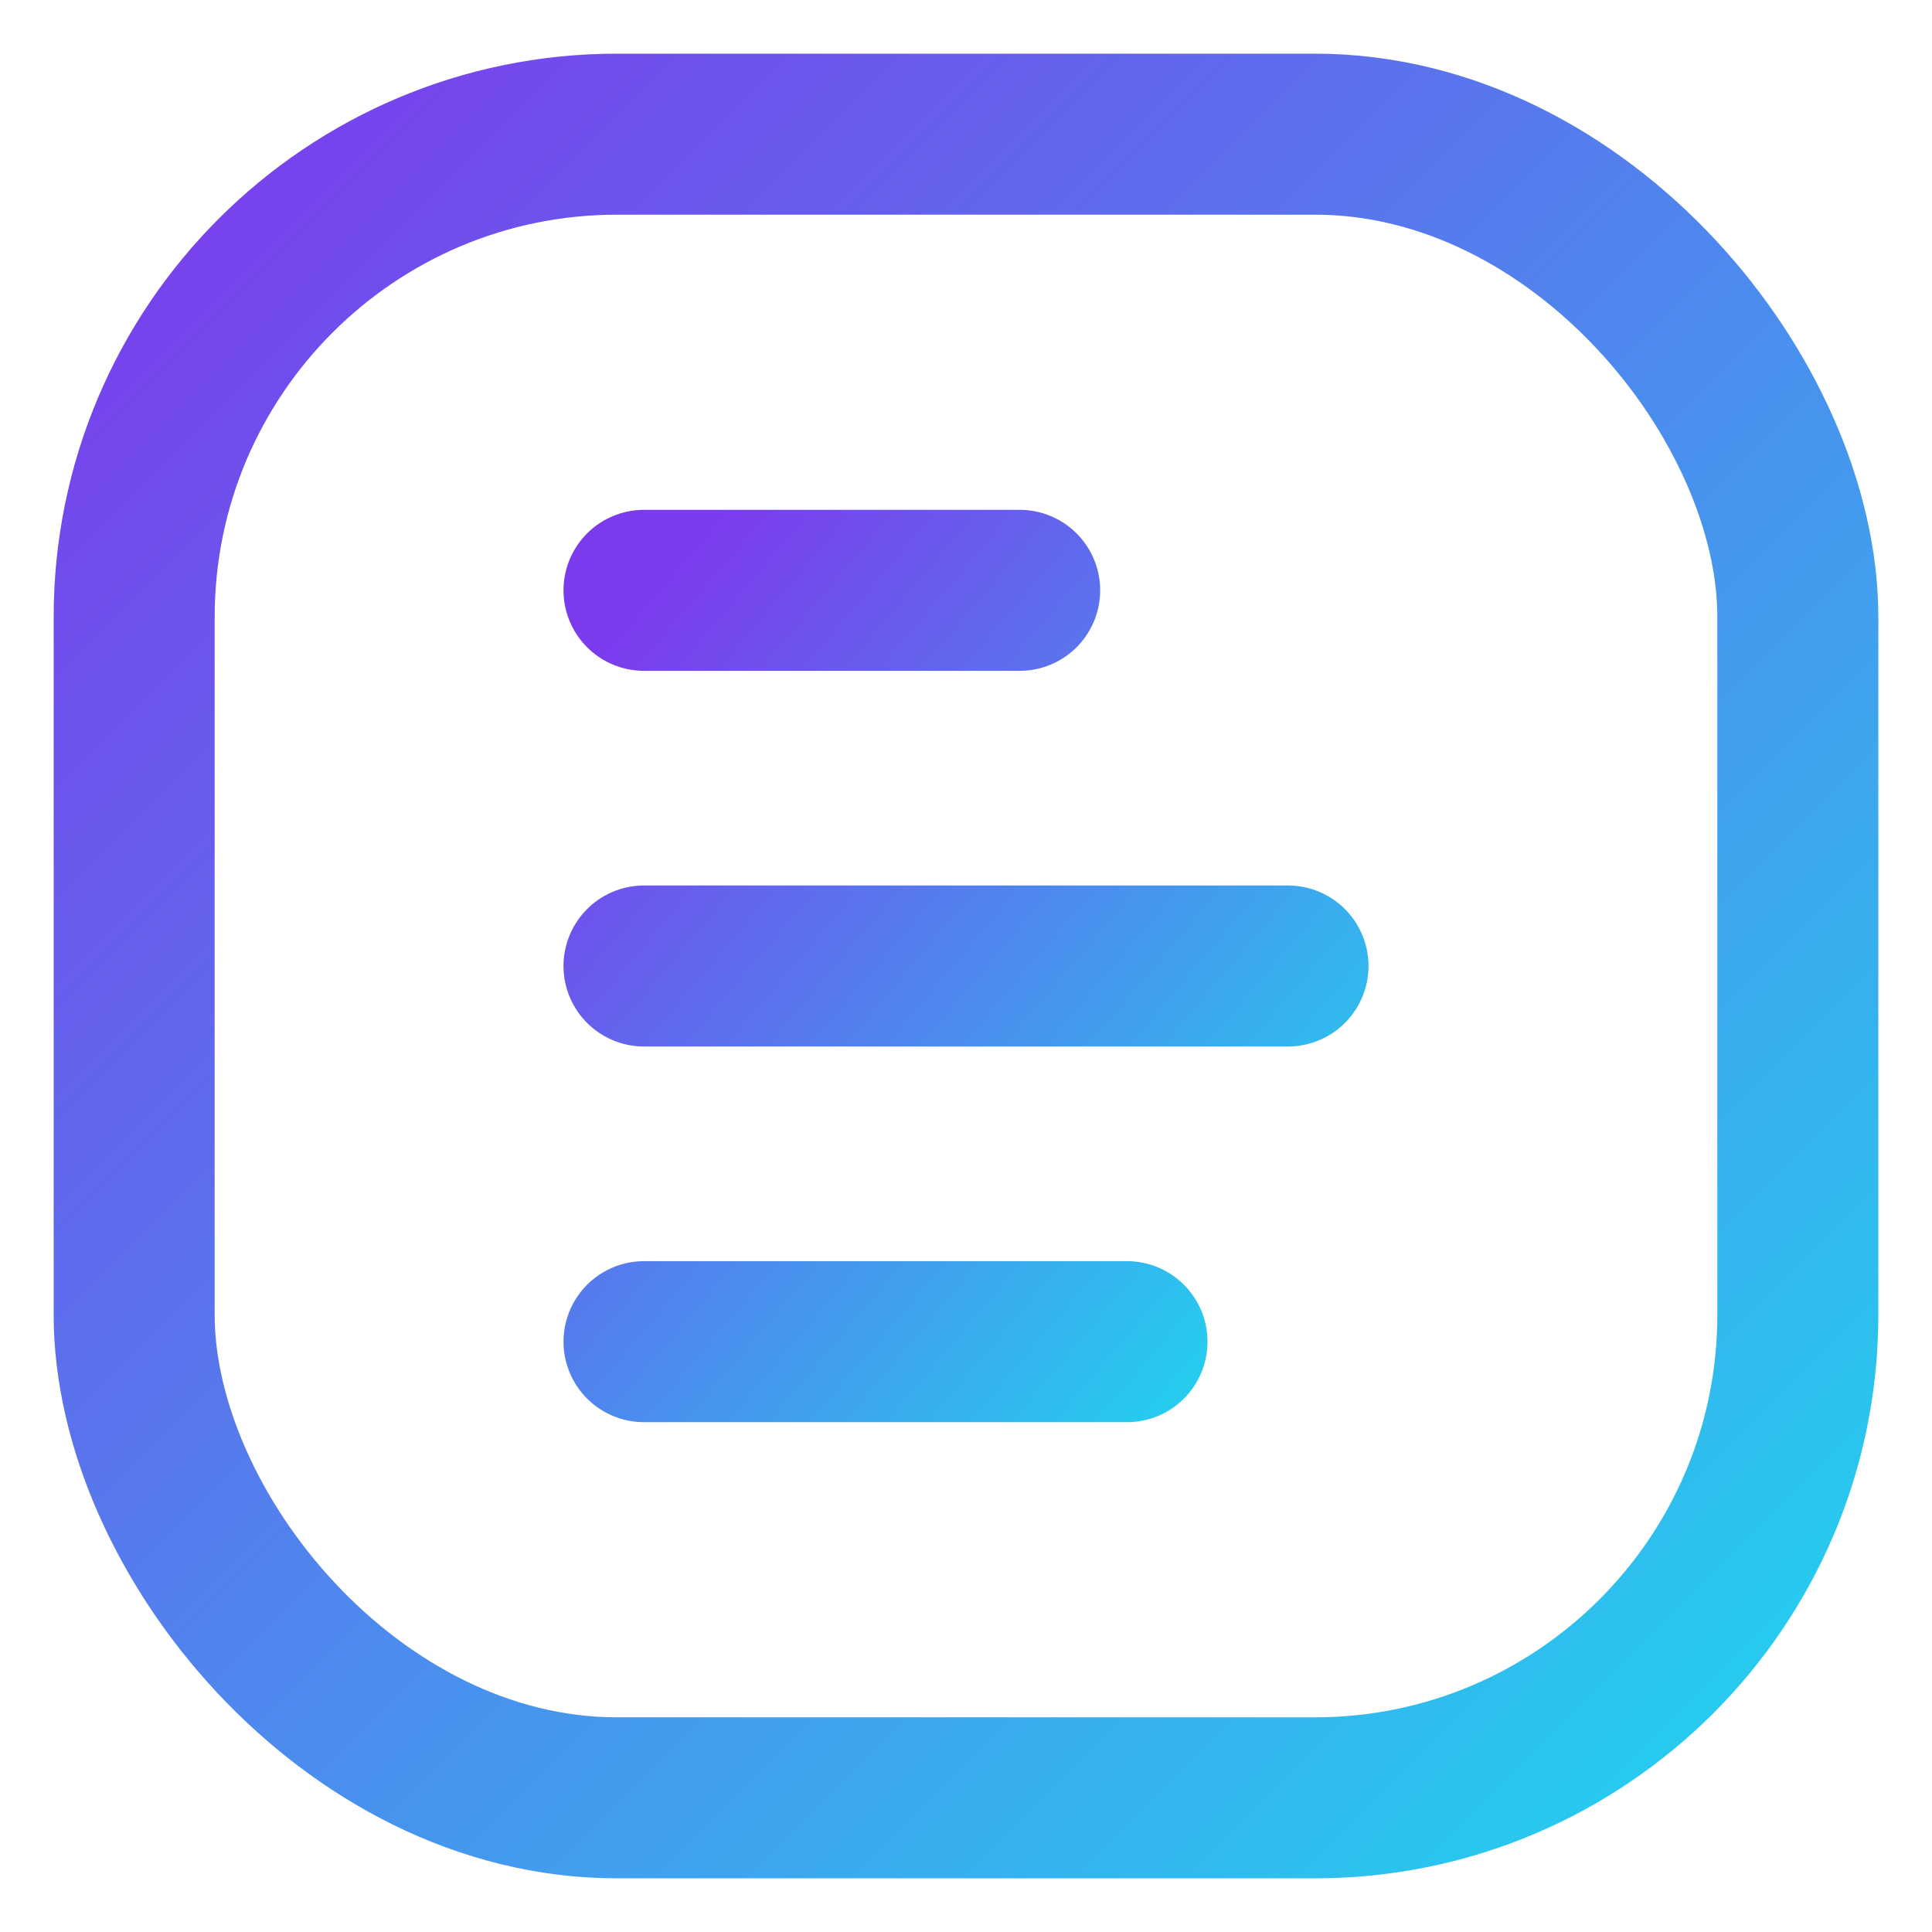 <svg xmlns="http://www.w3.org/2000/svg" width="64" height="64" viewBox="0 0 36 36">
  <defs>
    <linearGradient id="g" x1="0" x2="1" y1="0" y2="1">
      <stop offset="0" stop-color="#7c3aed"/>
      <stop offset="1" stop-color="#22d3ee"/>
    </linearGradient>
  </defs>
  <rect x="2.5" y="2.5" width="31" height="31" rx="9" fill="none" stroke="url(#g)" stroke-width="3"/>
  <path d="M12 11h7m-7 7h12m-12 7h9" stroke="url(#g)" stroke-width="3" stroke-linecap="round"/>
</svg>
